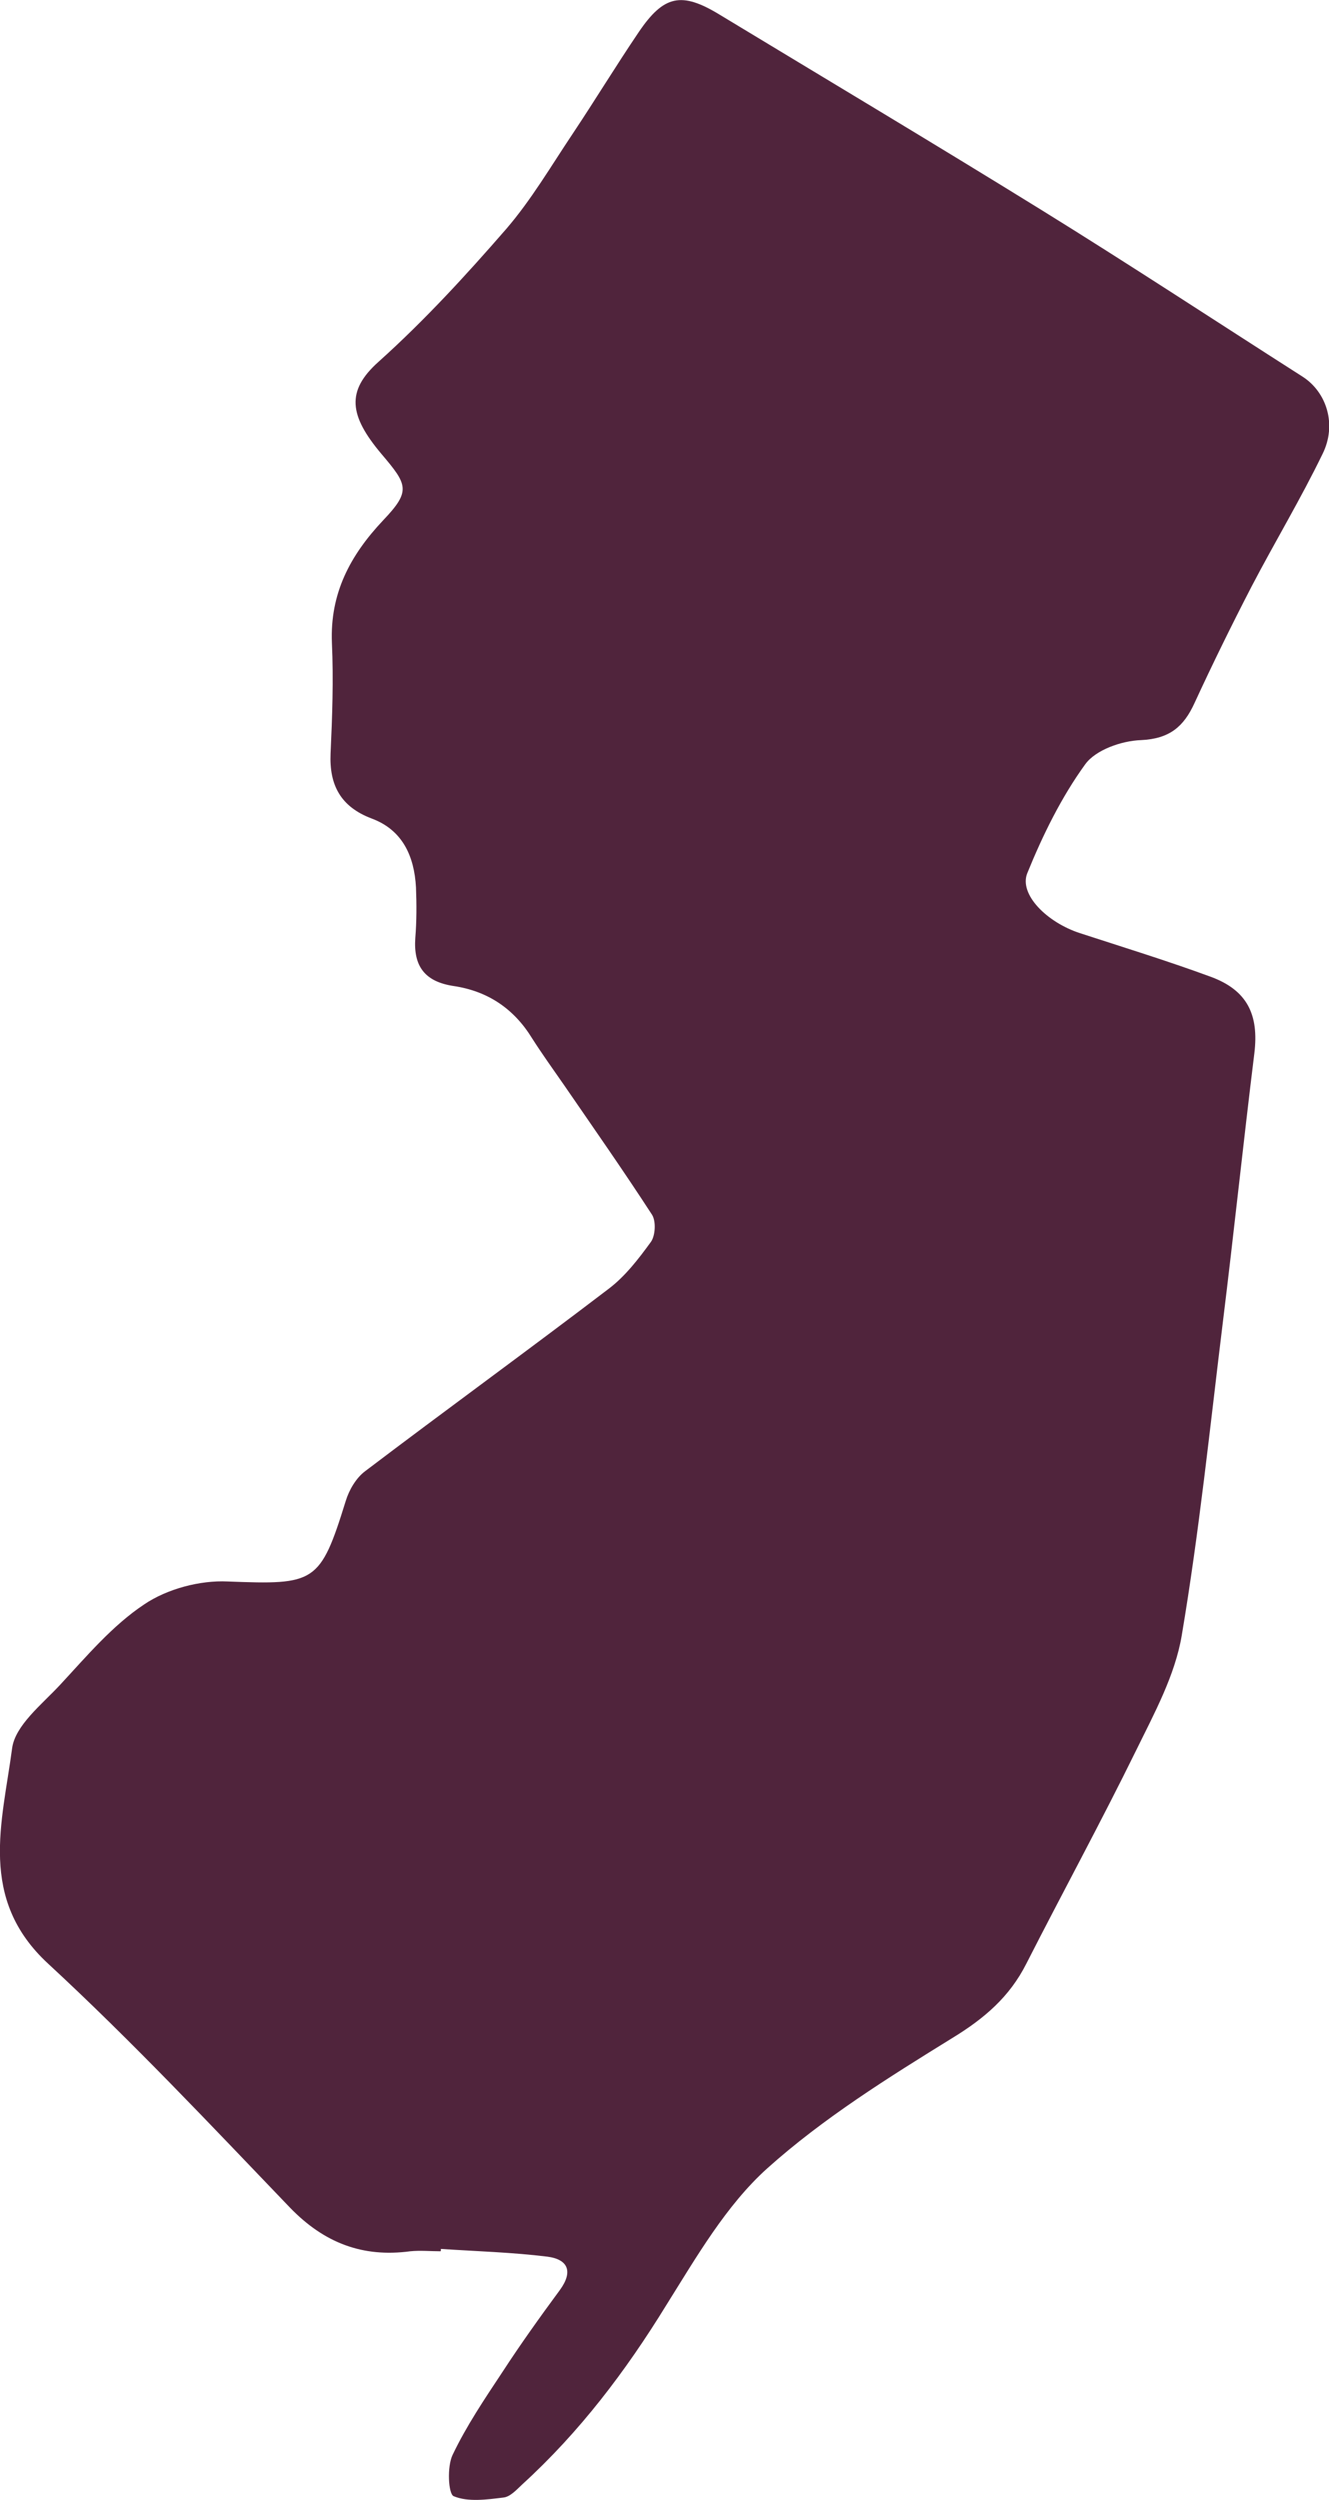 <svg xmlns="http://www.w3.org/2000/svg" id="Layer_1" viewBox="0 0 39.52 74.32"><defs><style>.cls-1{fill:#50243c;}</style></defs><path class="cls-1" d="M13.1,66.92c-.3,0-.6-.03-.9,0-1.42,.19-2.56-.25-3.57-1.29-2.36-2.46-4.7-4.95-7.2-7.26-2.09-1.93-1.36-4.2-1.07-6.4,.09-.68,.88-1.3,1.42-1.88,.79-.85,1.56-1.77,2.51-2.4,.68-.46,1.66-.72,2.48-.68,2.6,.1,2.75,.06,3.51-2.39,.1-.33,.31-.69,.58-.89,2.4-1.82,4.84-3.59,7.24-5.42,.49-.37,.89-.89,1.26-1.4,.13-.19,.15-.61,.03-.8-.85-1.31-1.74-2.58-2.62-3.86-.32-.46-.65-.92-.95-1.39-.54-.88-1.32-1.4-2.33-1.55-.86-.13-1.2-.59-1.14-1.43,.04-.5,.04-1,.02-1.5-.05-.93-.4-1.71-1.32-2.05-.92-.35-1.26-.99-1.22-1.93,.05-1.09,.09-2.19,.04-3.29-.06-1.47,.54-2.6,1.52-3.64,.84-.88,.73-1.06-.05-1.98-.96-1.14-1.05-1.87-.09-2.73,1.36-1.22,2.6-2.57,3.8-3.95,.75-.87,1.34-1.88,1.99-2.85,.66-.99,1.28-2.01,1.95-3,.75-1.11,1.28-1.21,2.4-.53,3.19,1.93,6.39,3.84,9.56,5.8,2.62,1.62,5.19,3.31,7.79,4.97,.71,.46,1.02,1.42,.59,2.29-.65,1.34-1.42,2.62-2.11,3.94-.59,1.14-1.16,2.3-1.7,3.47-.32,.7-.74,1.06-1.59,1.1-.58,.02-1.35,.29-1.66,.72-.71,.98-1.26,2.1-1.72,3.23-.26,.63,.58,1.47,1.57,1.79,1.29,.42,2.59,.82,3.87,1.29,1.1,.4,1.45,1.13,1.31,2.28-.33,2.67-.61,5.35-.94,8.02-.38,3.1-.7,6.21-1.22,9.29-.2,1.18-.81,2.3-1.35,3.4-1.05,2.14-2.19,4.23-3.27,6.35-.5,.99-1.25,1.63-2.2,2.21-1.91,1.18-3.85,2.39-5.51,3.88-1.22,1.1-2.1,2.63-2.99,4.05-1.21,1.97-2.58,3.78-4.29,5.34-.17,.16-.36,.37-.56,.39-.49,.06-1.05,.14-1.48-.04-.16-.07-.2-.88-.03-1.23,.41-.86,.95-1.66,1.48-2.46,.54-.83,1.12-1.64,1.71-2.44,.4-.55,.24-.91-.37-.99-1.05-.13-2.12-.16-3.17-.23v.05Z"></path></svg>